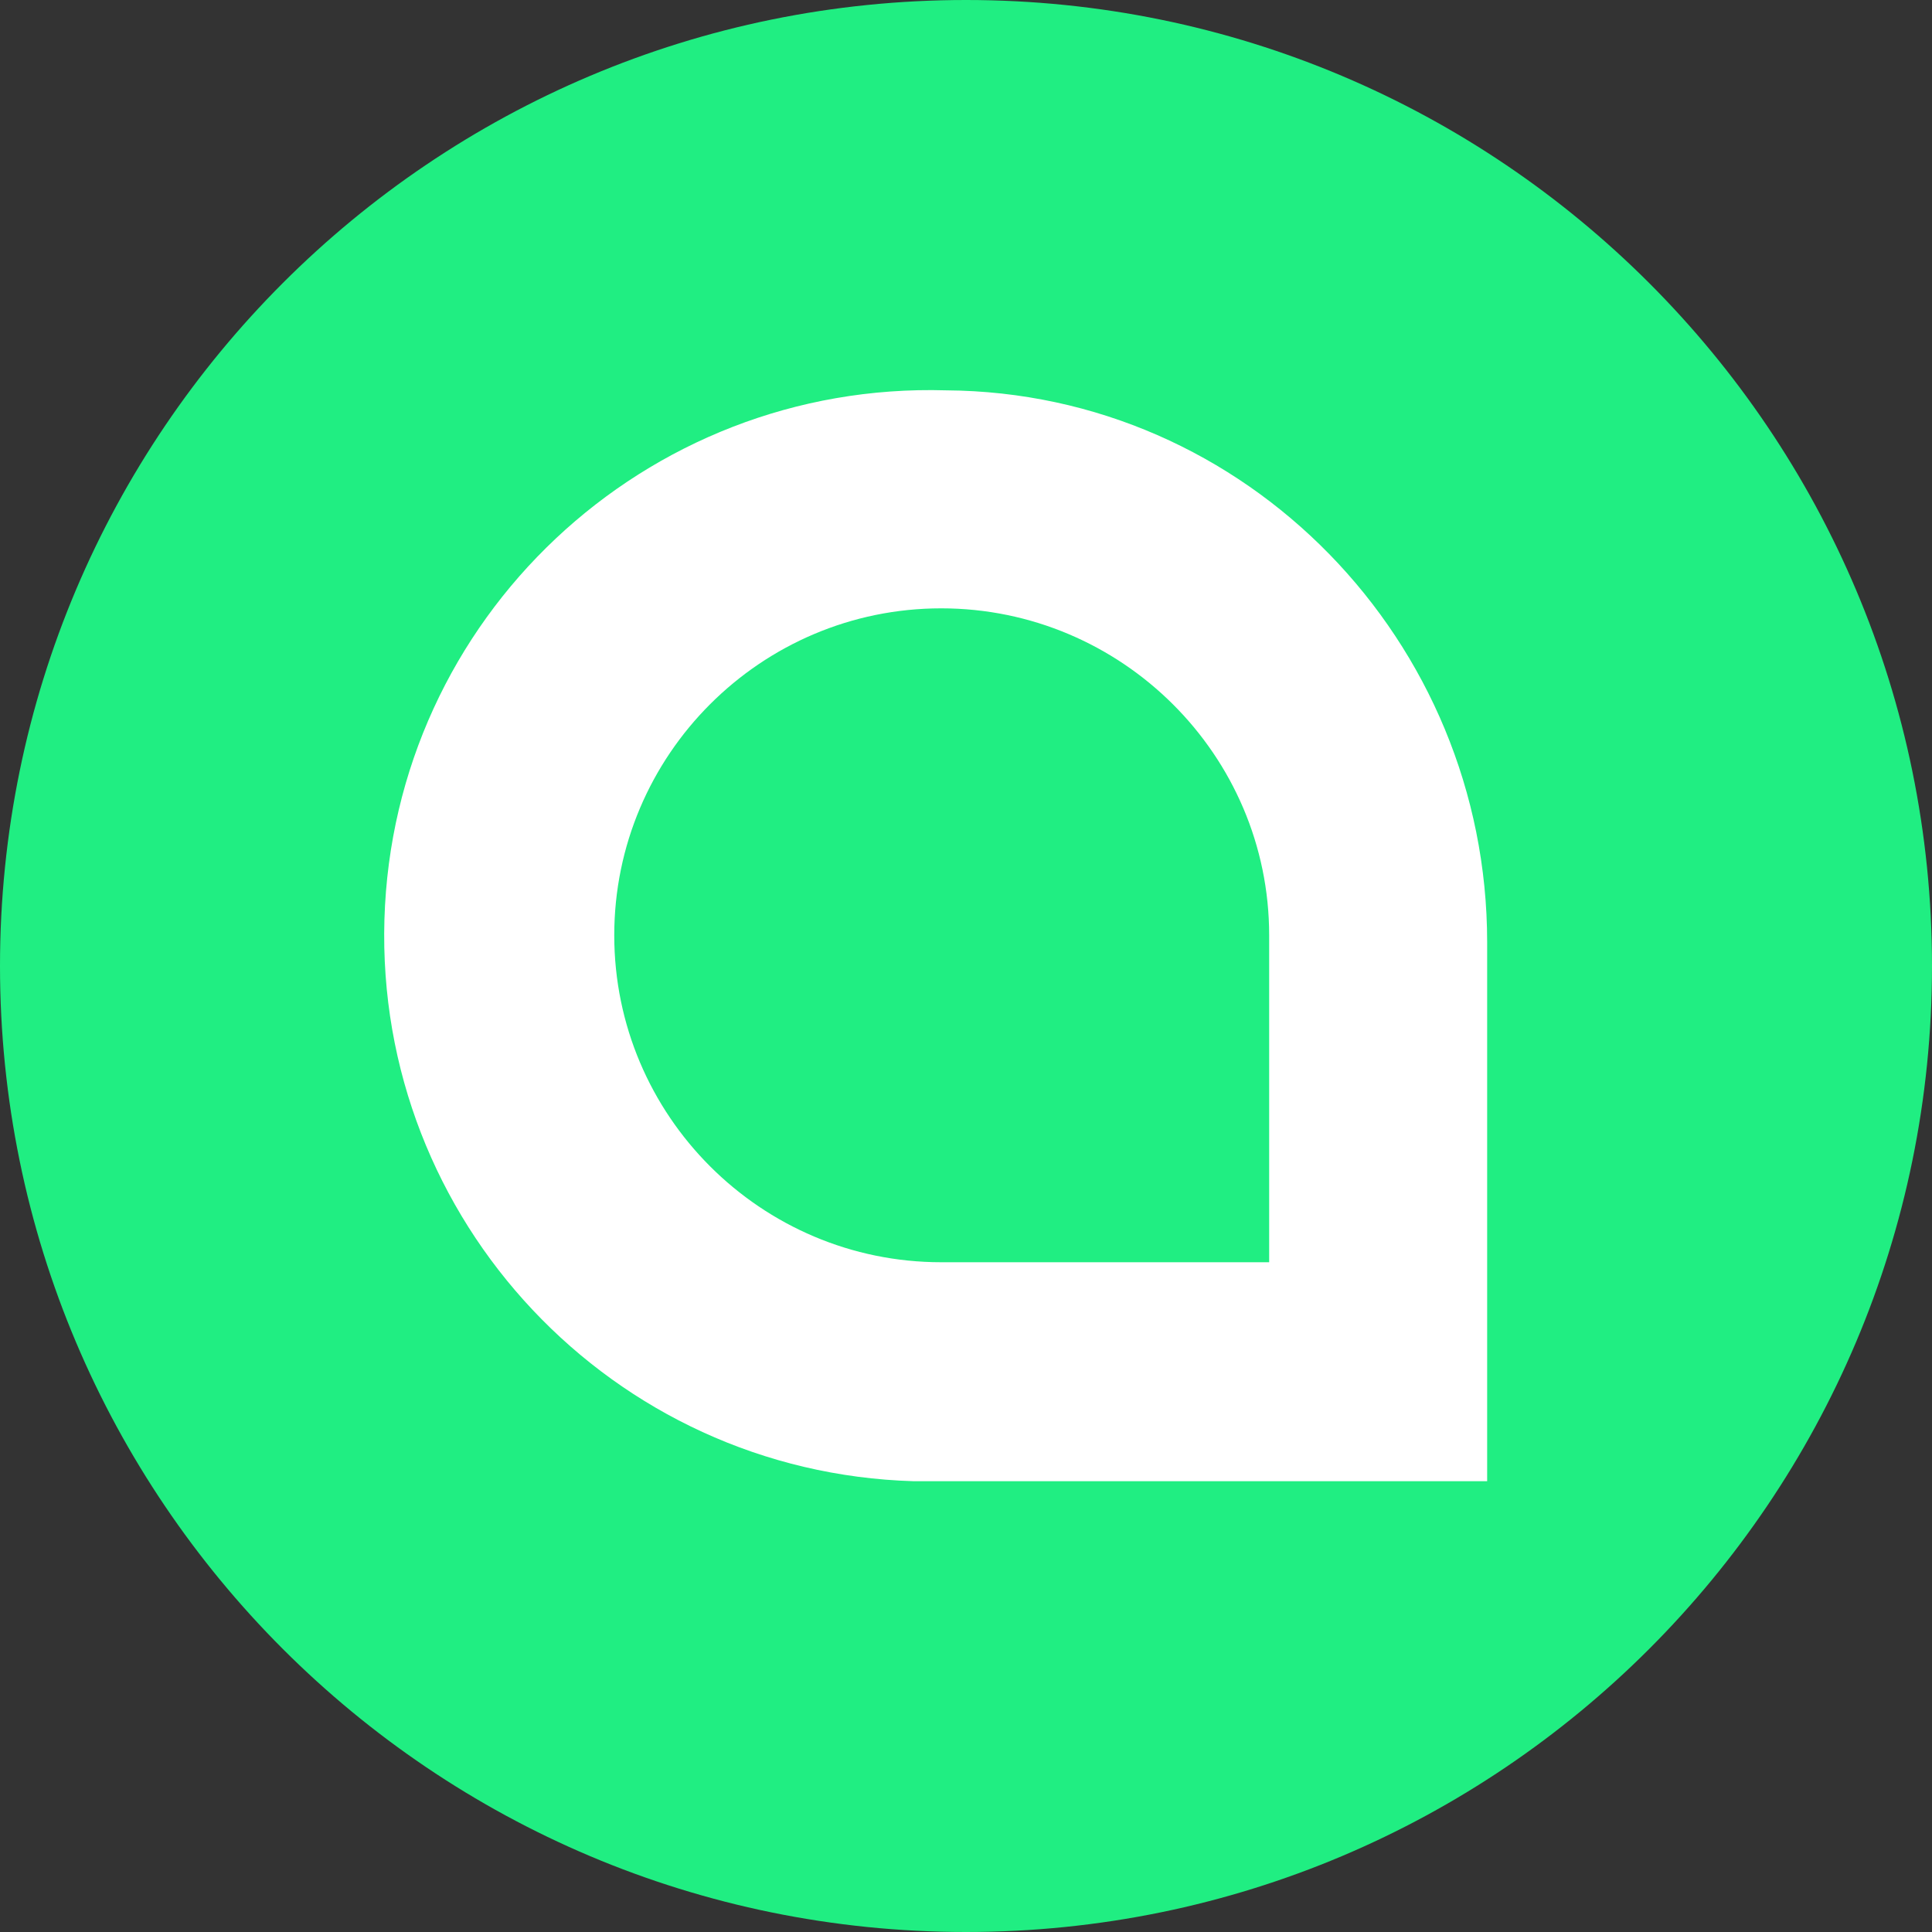 <svg width="48" height="48" viewBox="0 0 48 48" fill="none" xmlns="http://www.w3.org/2000/svg">
<rect x="0" y="0" width="48" height="48" fill="#333333" stroke="none"/>
<path d="M24 48C37.255 48 48 37.255 48 24C48 10.745 37.255 0 24 0C10.745 0 0 10.745 0 24C0 37.255 10.745 48 24 48Z" fill="#20EE82"/>
<path d="M31.532 23.237V31.36H23.385C18.905 31.36 15.261 27.717 15.261 23.237C15.261 18.757 18.905 15.114 23.385 15.114C27.865 15.114 31.532 18.757 31.532 23.237ZM23.508 9.698C16.025 9.477 9.772 15.36 9.551 22.843C9.329 30.326 15.212 36.578 22.695 36.8H36.948V23.409C36.948 15.926 30.966 9.748 23.508 9.698Z" fill="white"/>
</svg>
